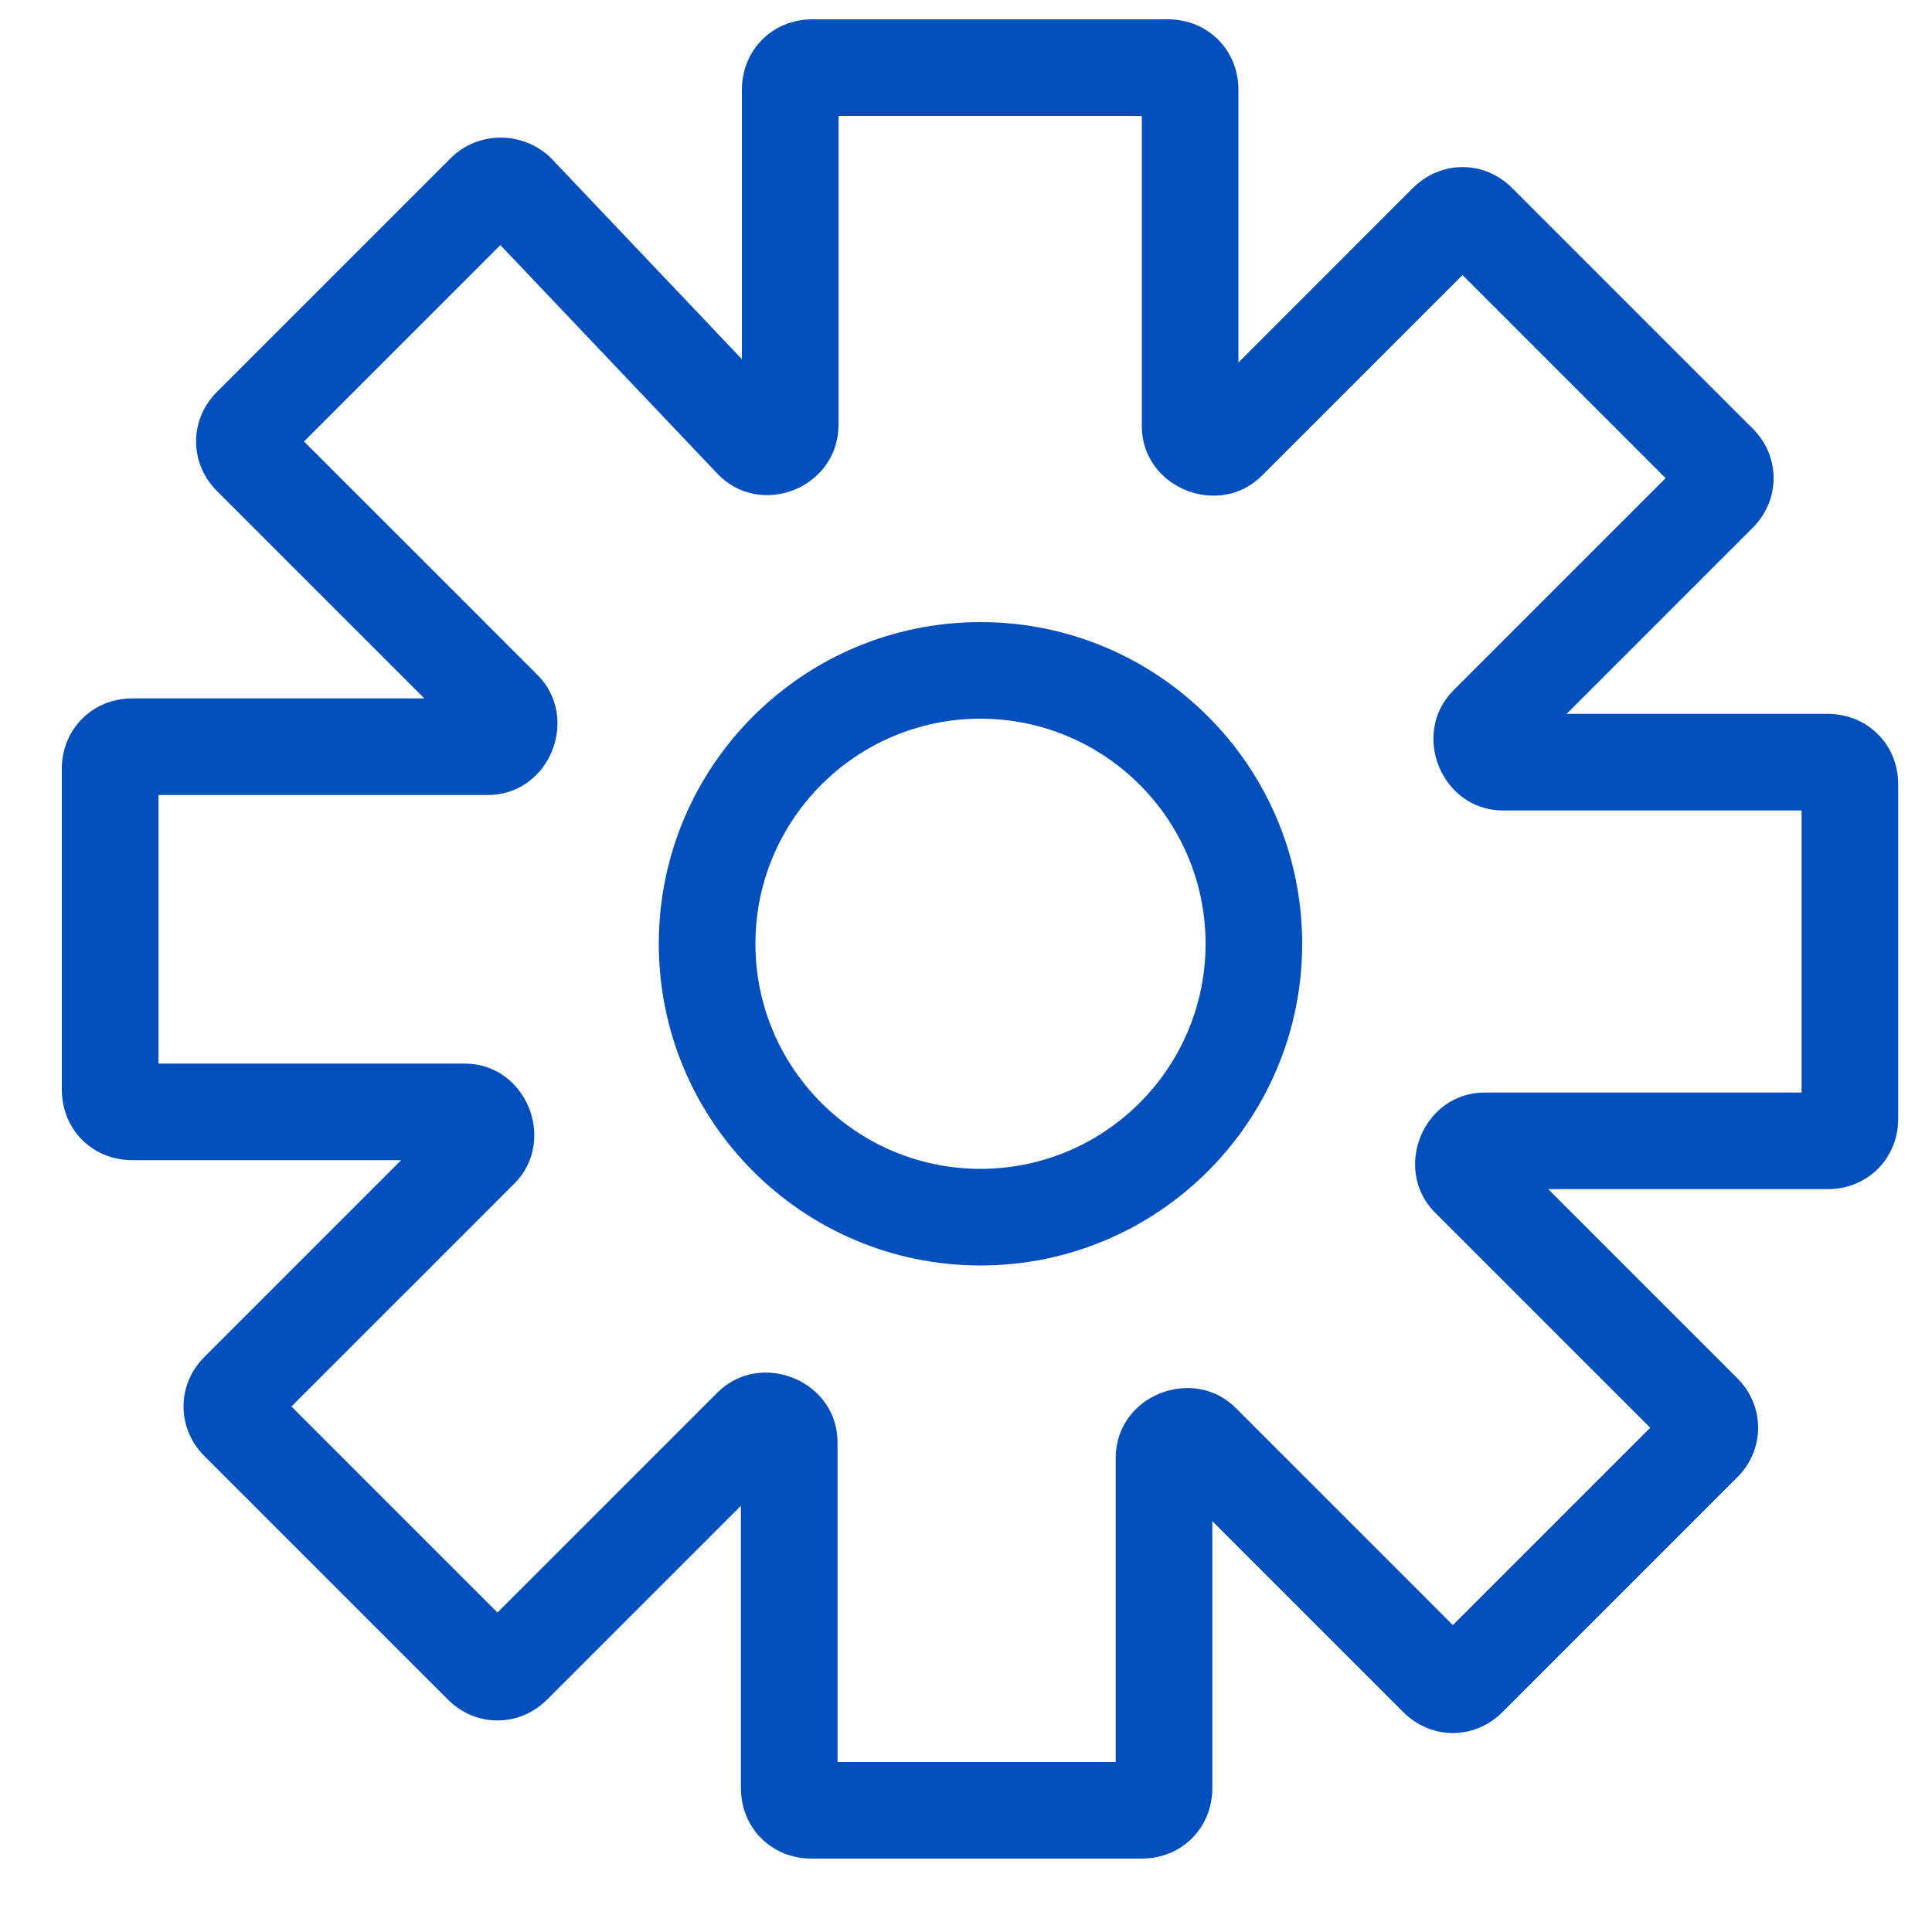 <?xml version="1.0" standalone="no"?><!DOCTYPE svg PUBLIC "-//W3C//DTD SVG 1.1//EN" "http://www.w3.org/Graphics/SVG/1.1/DTD/svg11.dtd"><svg t="1729128515278" class="icon" viewBox="0 0 1024 1024" version="1.1" xmlns="http://www.w3.org/2000/svg" p-id="12532" xmlns:xlink="http://www.w3.org/1999/xlink" width="70" height="70"><path d="M393.216 190.362L292.255 84.019c-14.715-14.715-38.851-14.715-53.335-0.236l-123.904 123.904c-14.787 14.792-14.787 37.801 0 52.593L224.916 370.176H70.144c-21.125 0-37.376 16.251-37.376 37.376v169.984c0 21.125 16.251 37.376 37.376 37.376h142.484l-104.269 104.264c-14.787 14.792-14.787 37.801 0 52.593l129.024 129.024c14.792 14.787 37.801 14.787 52.593 0L392.704 798.06V947.712c0 21.125 16.251 37.376 37.376 37.376h175.104c21.125 0 37.376-16.251 37.376-37.376v-141.46l101.192 101.197c14.792 14.787 37.801 14.787 52.593 0l124.416-124.416c14.787-14.792 14.787-37.801 0-52.593L820.588 630.272H968.704c21.125 0 37.376-16.251 37.376-37.376V415.744c0-21.125-16.251-37.376-37.376-37.376h-138.388l98.637-98.632c14.787-14.792 14.787-37.801 0-52.593l-127.488-127.488c-14.792-14.787-37.801-14.787-52.593 0L656.384 192.148V47.616c0-21.125-16.251-37.376-37.376-37.376H430.592c-21.125 0-37.376 16.251-37.376 37.376v142.746zM605.184 61.44v164.352c0 32.681 40.791 49.172 63.672 26.296L775.168 145.772 882.836 253.44l-112.461 112.456c-22.876 22.881-6.385 63.672 26.296 63.672h158.208v149.504h-167.936c-32.681 0-49.172 40.791-26.296 63.672l113.997 113.992-104.596 104.596-115.016-115.021c-22.881-22.876-63.672-6.385-63.672 26.296v161.28H443.904v-169.472c0-32.681-40.791-49.172-63.672-26.296L263.68 854.676 154.476 745.472l118.093-118.088c22.876-22.881 6.385-63.672-26.296-63.672H83.968V421.376h174.592c32.681 0 49.172-40.791 26.296-63.672L161.132 233.984 265.216 129.9l114.995 121.124c10.911 11.638 27.039 14.085 40.622 8.648C434.181 254.336 444.416 241.705 444.416 225.28V61.44h160.768z m-85.504 268.288c-94.1 0-170.496 76.396-170.496 170.496 0 94.1 76.396 170.496 170.496 170.496 94.1 0 170.496-76.396 170.496-170.496 0-94.1-76.396-170.496-170.496-170.496z m0 51.2c65.843 0 119.296 53.453 119.296 119.296 0 65.843-53.453 119.296-119.296 119.296-65.843 0-119.296-53.453-119.296-119.296 0-65.843 53.453-119.296 119.296-119.296z" p-id="12533" fill="#014ebd"></path></svg>